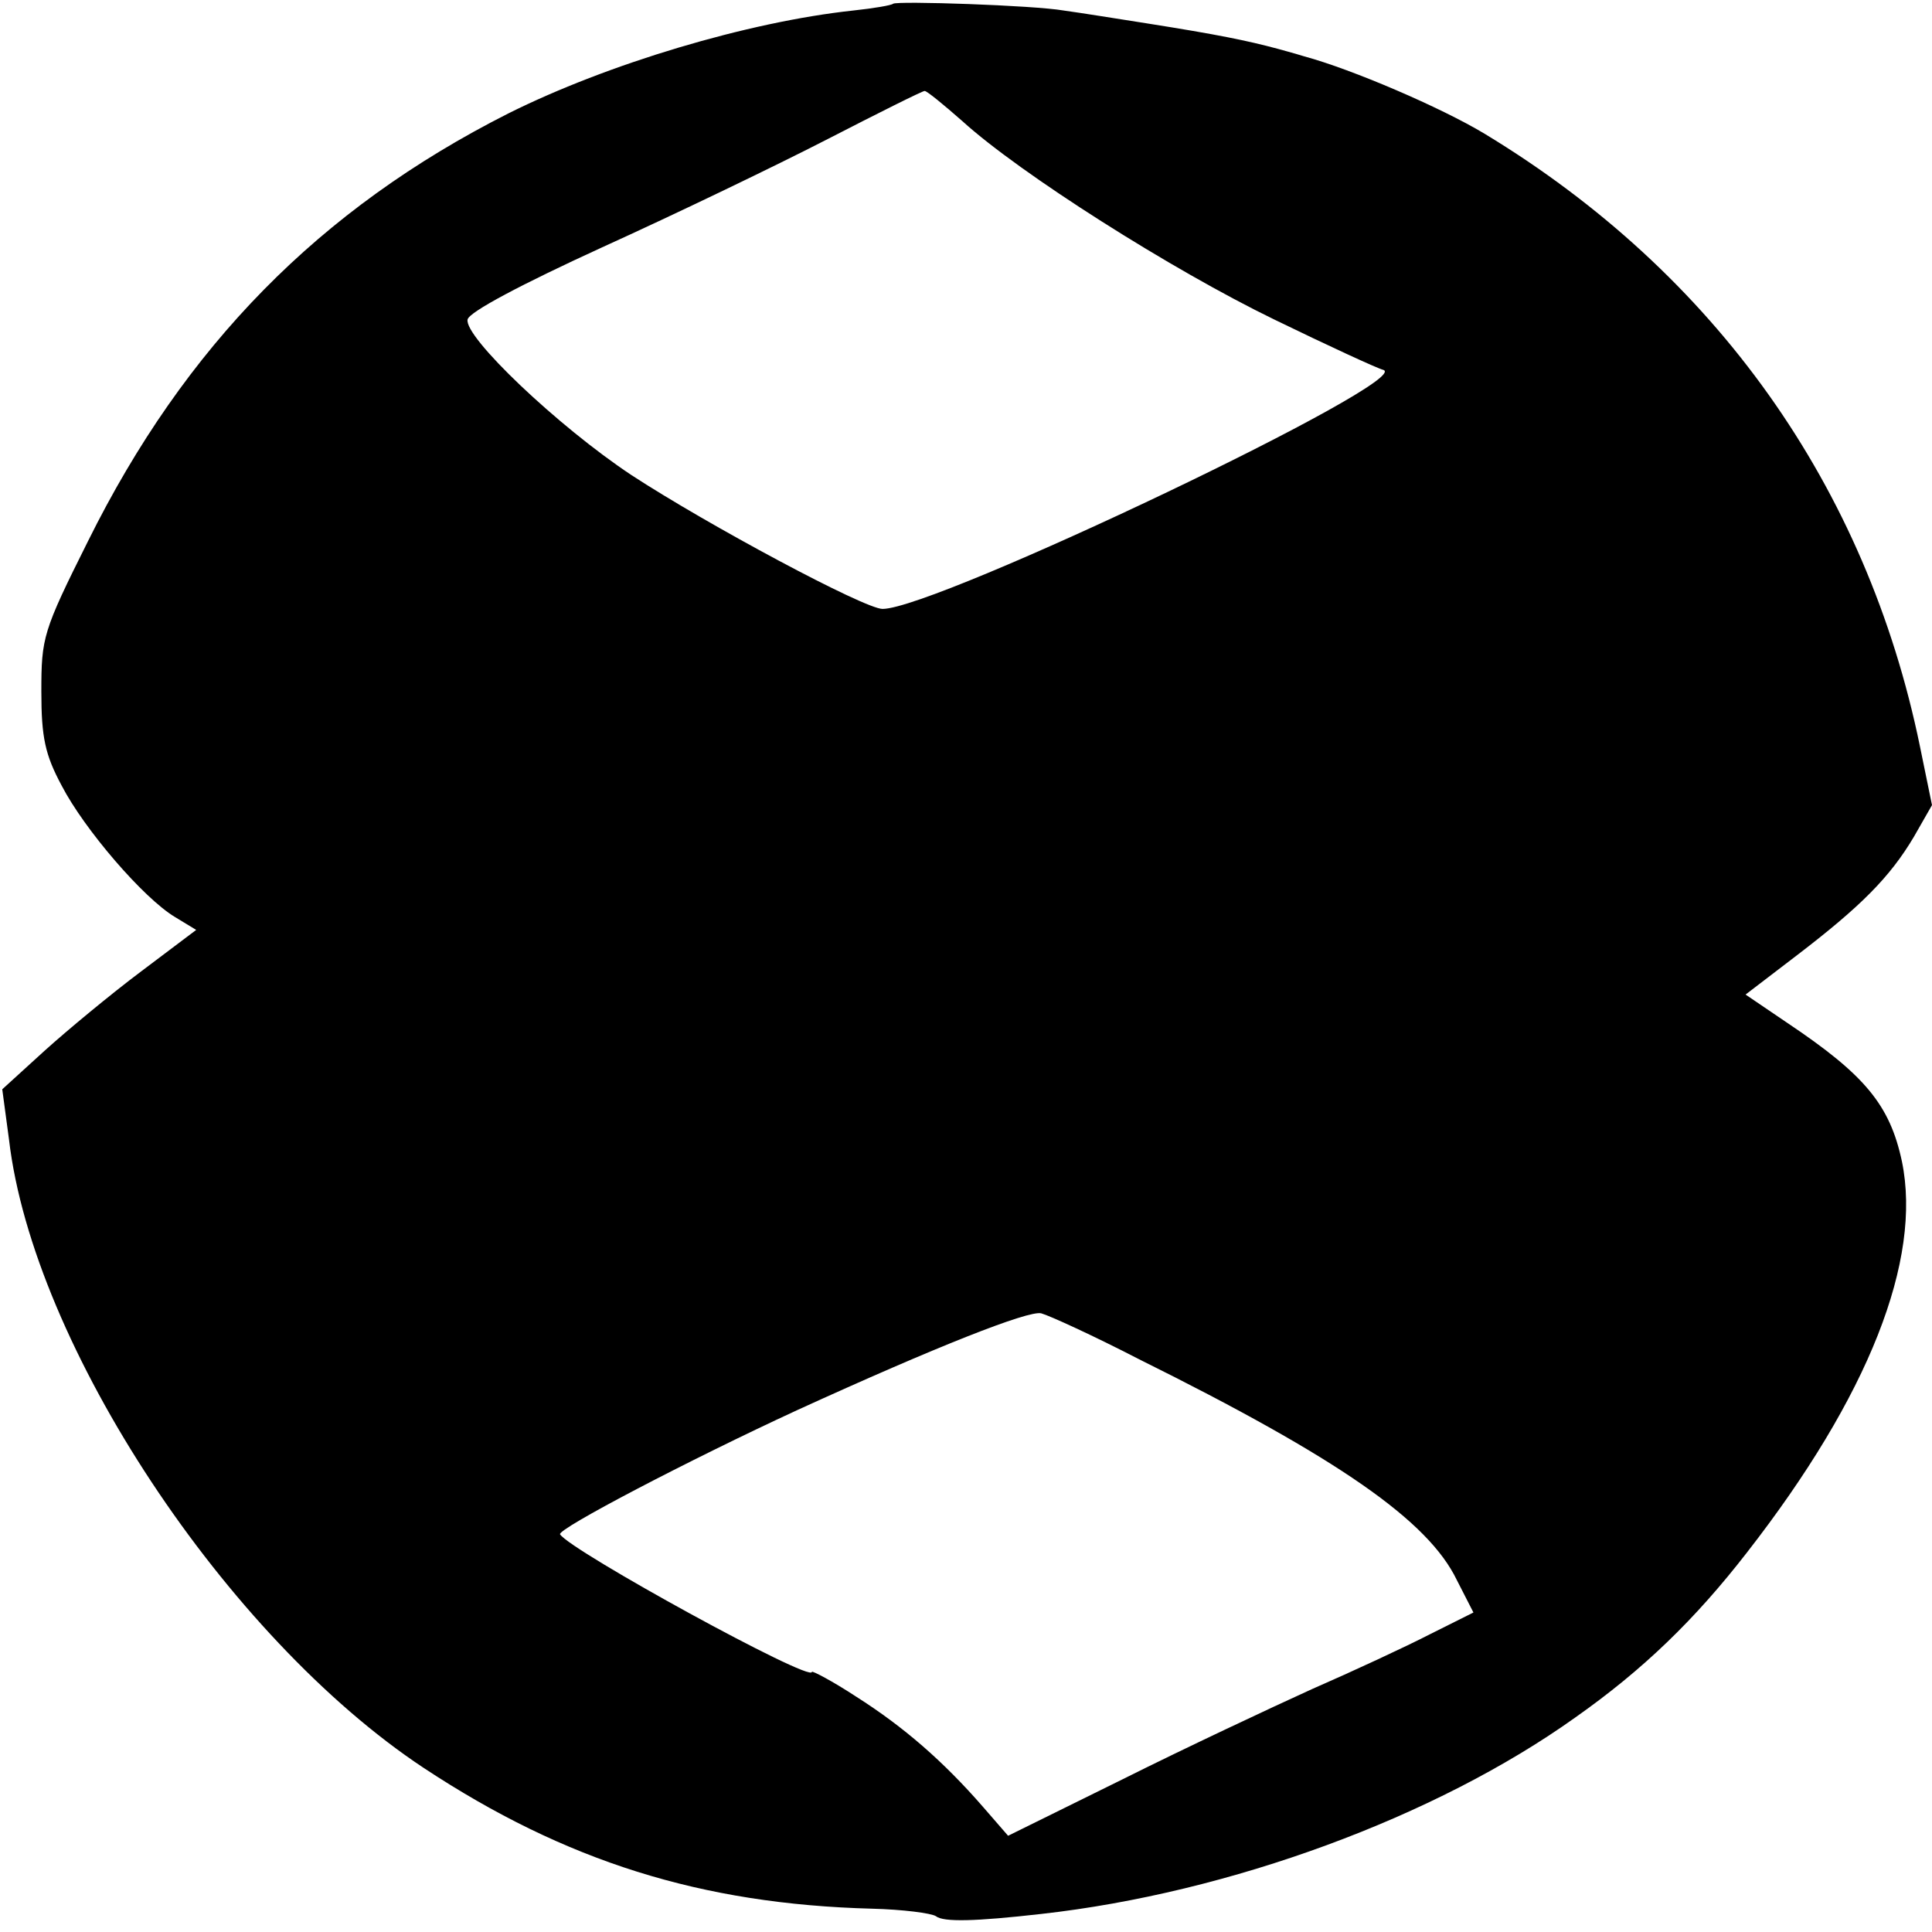 <?xml version="1.0" standalone="no"?>
<!DOCTYPE svg PUBLIC "-//W3C//DTD SVG 20010904//EN"
 "http://www.w3.org/TR/2001/REC-SVG-20010904/DTD/svg10.dtd">
<svg version="1.0" xmlns="http://www.w3.org/2000/svg"
 width="257pt" height="257pt" viewBox="0 0 257 257"
 preserveAspectRatio="xMidYMid meet">
<g transform="translate(0,257) scale(0.1,-0.1)"
fill="#000000" stroke="none">
<path d="M1188 2565 c-2 -2 -25 -6 -53 -9 -140 -15 -327 -71 -459 -137 -251
-127 -430 -309 -559 -569 -60 -120 -62 -128 -62 -200 0 -61 5 -84 27 -125 30
-58 109 -150 151 -175 l28 -17 -73 -55 c-40 -30 -98 -78 -129 -106 l-56 -51 9
-67 c32 -273 289 -662 552 -836 188 -124 369 -181 596 -187 41 -1 79 -6 85
-10 10 -8 52 -7 140 3 251 28 525 129 710 261 91 64 160 131 229 220 162 208
233 389 206 520 -16 75 -49 115 -152 184 l-56 38 68 52 c85 65 124 104 156
158 l24 42 -16 78 c-71 346 -272 629 -579 815 -58 35 -177 86 -240 103 -16 5
-32 9 -35 10 -41 11 -80 19 -175 34 -38 6 -88 14 -110 17 -40 7 -222 13 -227
9z m92 -156 c77 -70 279 -198 415 -264 72 -35 137 -65 145 -67 44 -13 -595
-318 -666 -318 -24 0 -233 112 -334 178 -98 65 -223 184 -218 207 2 10 72 47
179 96 97 44 232 109 300 144 68 35 126 64 129 64 3 0 25 -18 50 -40z m235
-1647 c266 -132 385 -215 423 -294 l22 -43 -58 -29 c-31 -16 -102 -49 -157
-73 -55 -25 -168 -78 -252 -120 l-152 -75 -33 38 c-53 61 -106 107 -169 147
-32 21 -59 35 -59 33 0 -15 -321 161 -335 183 -4 7 172 99 315 165 186 85 308
133 325 129 11 -3 70 -30 130 -61z"/>
</g>
</svg>
